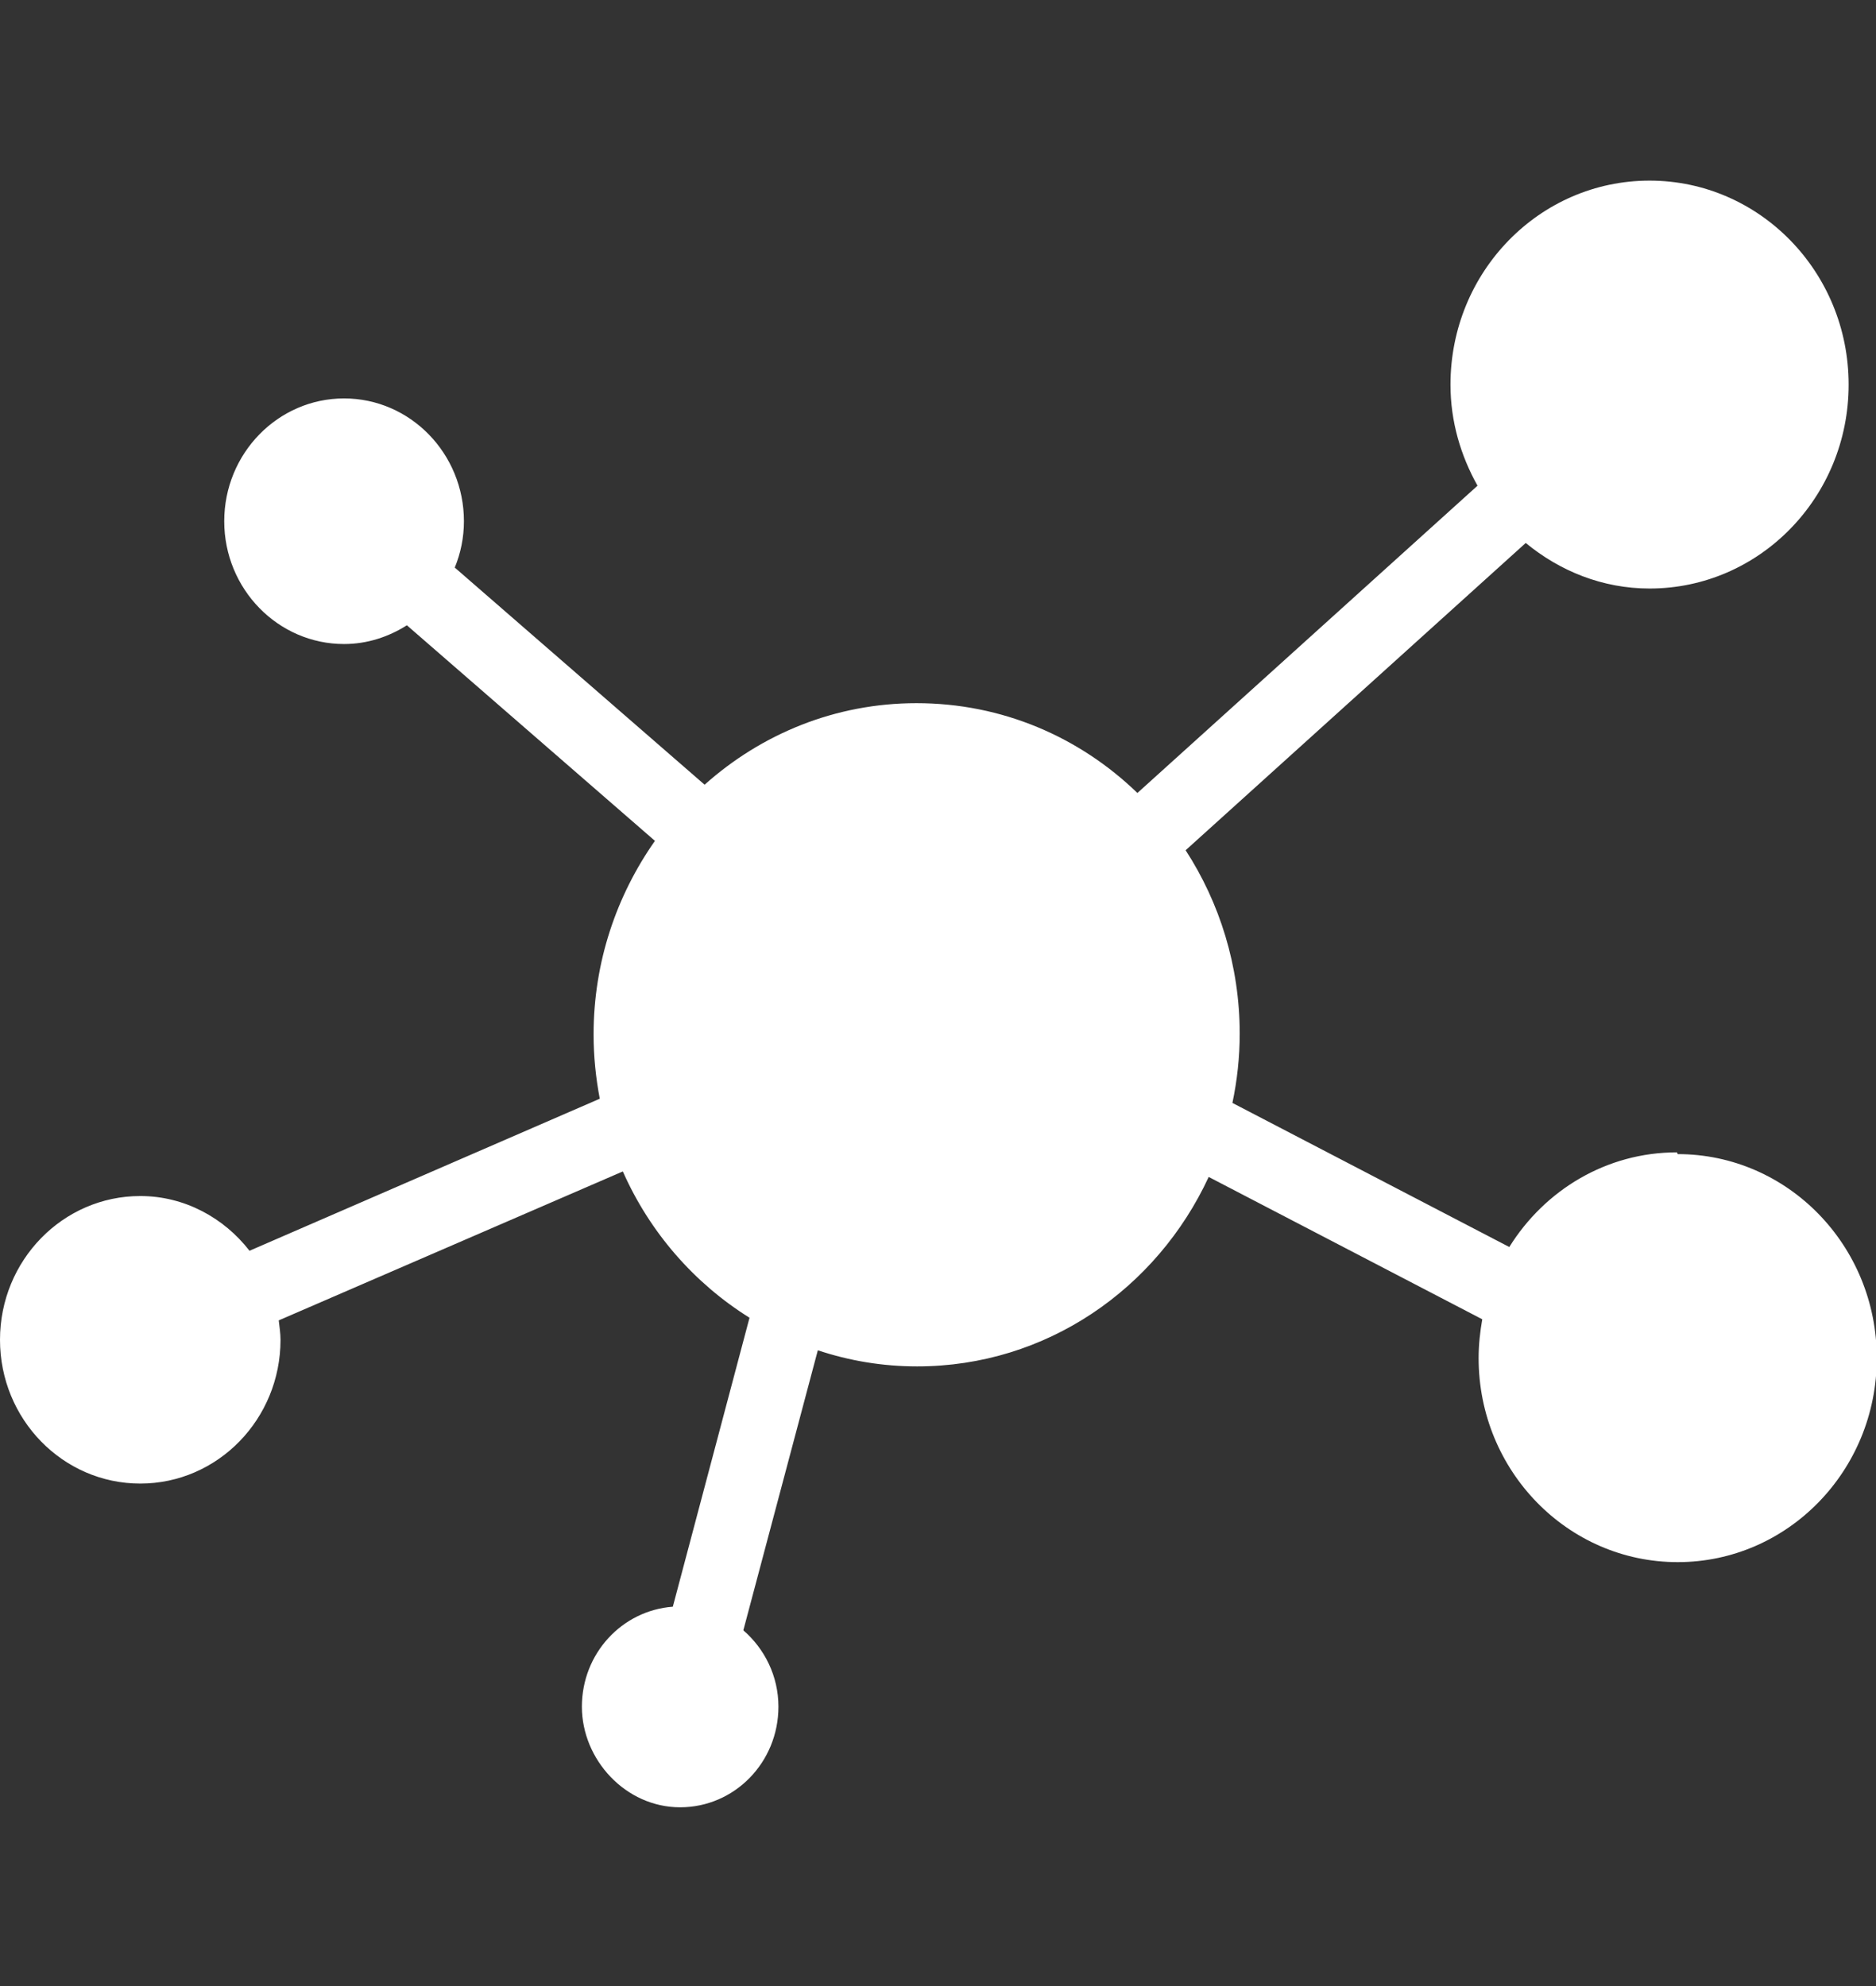 <svg width="17" height="18" viewBox="0 0 17 18" fill="none" xmlns="http://www.w3.org/2000/svg">
<rect x="0" y="0" width="17" height="18" fill="#333333" stroke="none"/>
<g clip-path="url(#clip0_2232_3015)">
<path d="M15.196 10.444C14.557 10.444 13.998 10.786 13.677 11.302L11.168 9.996C11.211 9.792 11.234 9.582 11.234 9.368C11.234 8.754 11.052 8.181 10.744 7.706L13.826 4.921C14.134 5.175 14.521 5.334 14.948 5.334C15.944 5.334 16.752 4.507 16.752 3.486C16.752 2.464 15.944 1.637 14.948 1.637C13.951 1.637 13.144 2.464 13.144 3.486C13.144 3.821 13.237 4.13 13.389 4.402L10.307 7.187C9.784 6.681 9.083 6.373 8.305 6.373C7.57 6.373 6.901 6.651 6.385 7.112L4.121 5.144C4.174 5.016 4.204 4.873 4.204 4.724C4.204 4.11 3.717 3.611 3.118 3.611C2.519 3.611 2.032 4.11 2.032 4.724C2.032 5.338 2.519 5.837 3.118 5.837C3.327 5.837 3.522 5.772 3.687 5.667L5.935 7.621C5.587 8.116 5.379 8.72 5.379 9.375C5.379 9.575 5.399 9.768 5.435 9.958L2.261 11.336C2.029 11.037 1.672 10.84 1.271 10.84C0.569 10.84 0 11.424 0 12.143C0 12.862 0.569 13.446 1.271 13.446C1.973 13.446 2.542 12.862 2.542 12.143C2.542 12.082 2.532 12.024 2.526 11.967L5.644 10.617C5.888 11.169 6.292 11.631 6.792 11.943L6.097 14.562C5.637 14.596 5.273 14.986 5.273 15.468C5.273 15.949 5.67 16.38 6.163 16.38C6.656 16.38 7.054 15.973 7.054 15.468C7.054 15.19 6.928 14.942 6.736 14.776L7.411 12.238C7.696 12.333 7.997 12.384 8.311 12.384C9.48 12.384 10.483 11.682 10.953 10.667L13.432 11.957C13.412 12.072 13.399 12.187 13.399 12.309C13.399 13.33 14.206 14.158 15.203 14.158C16.199 14.158 17.007 13.33 17.007 12.309C17.007 11.288 16.199 10.46 15.203 10.46L15.196 10.444Z" fill="white"/>
</g>
<defs>
<clipPath id="clip0_2232_3015">
<rect width="17" height="17" fill="white" transform="translate(0 0.5)"/>
</clipPath>
</defs>
</svg>
